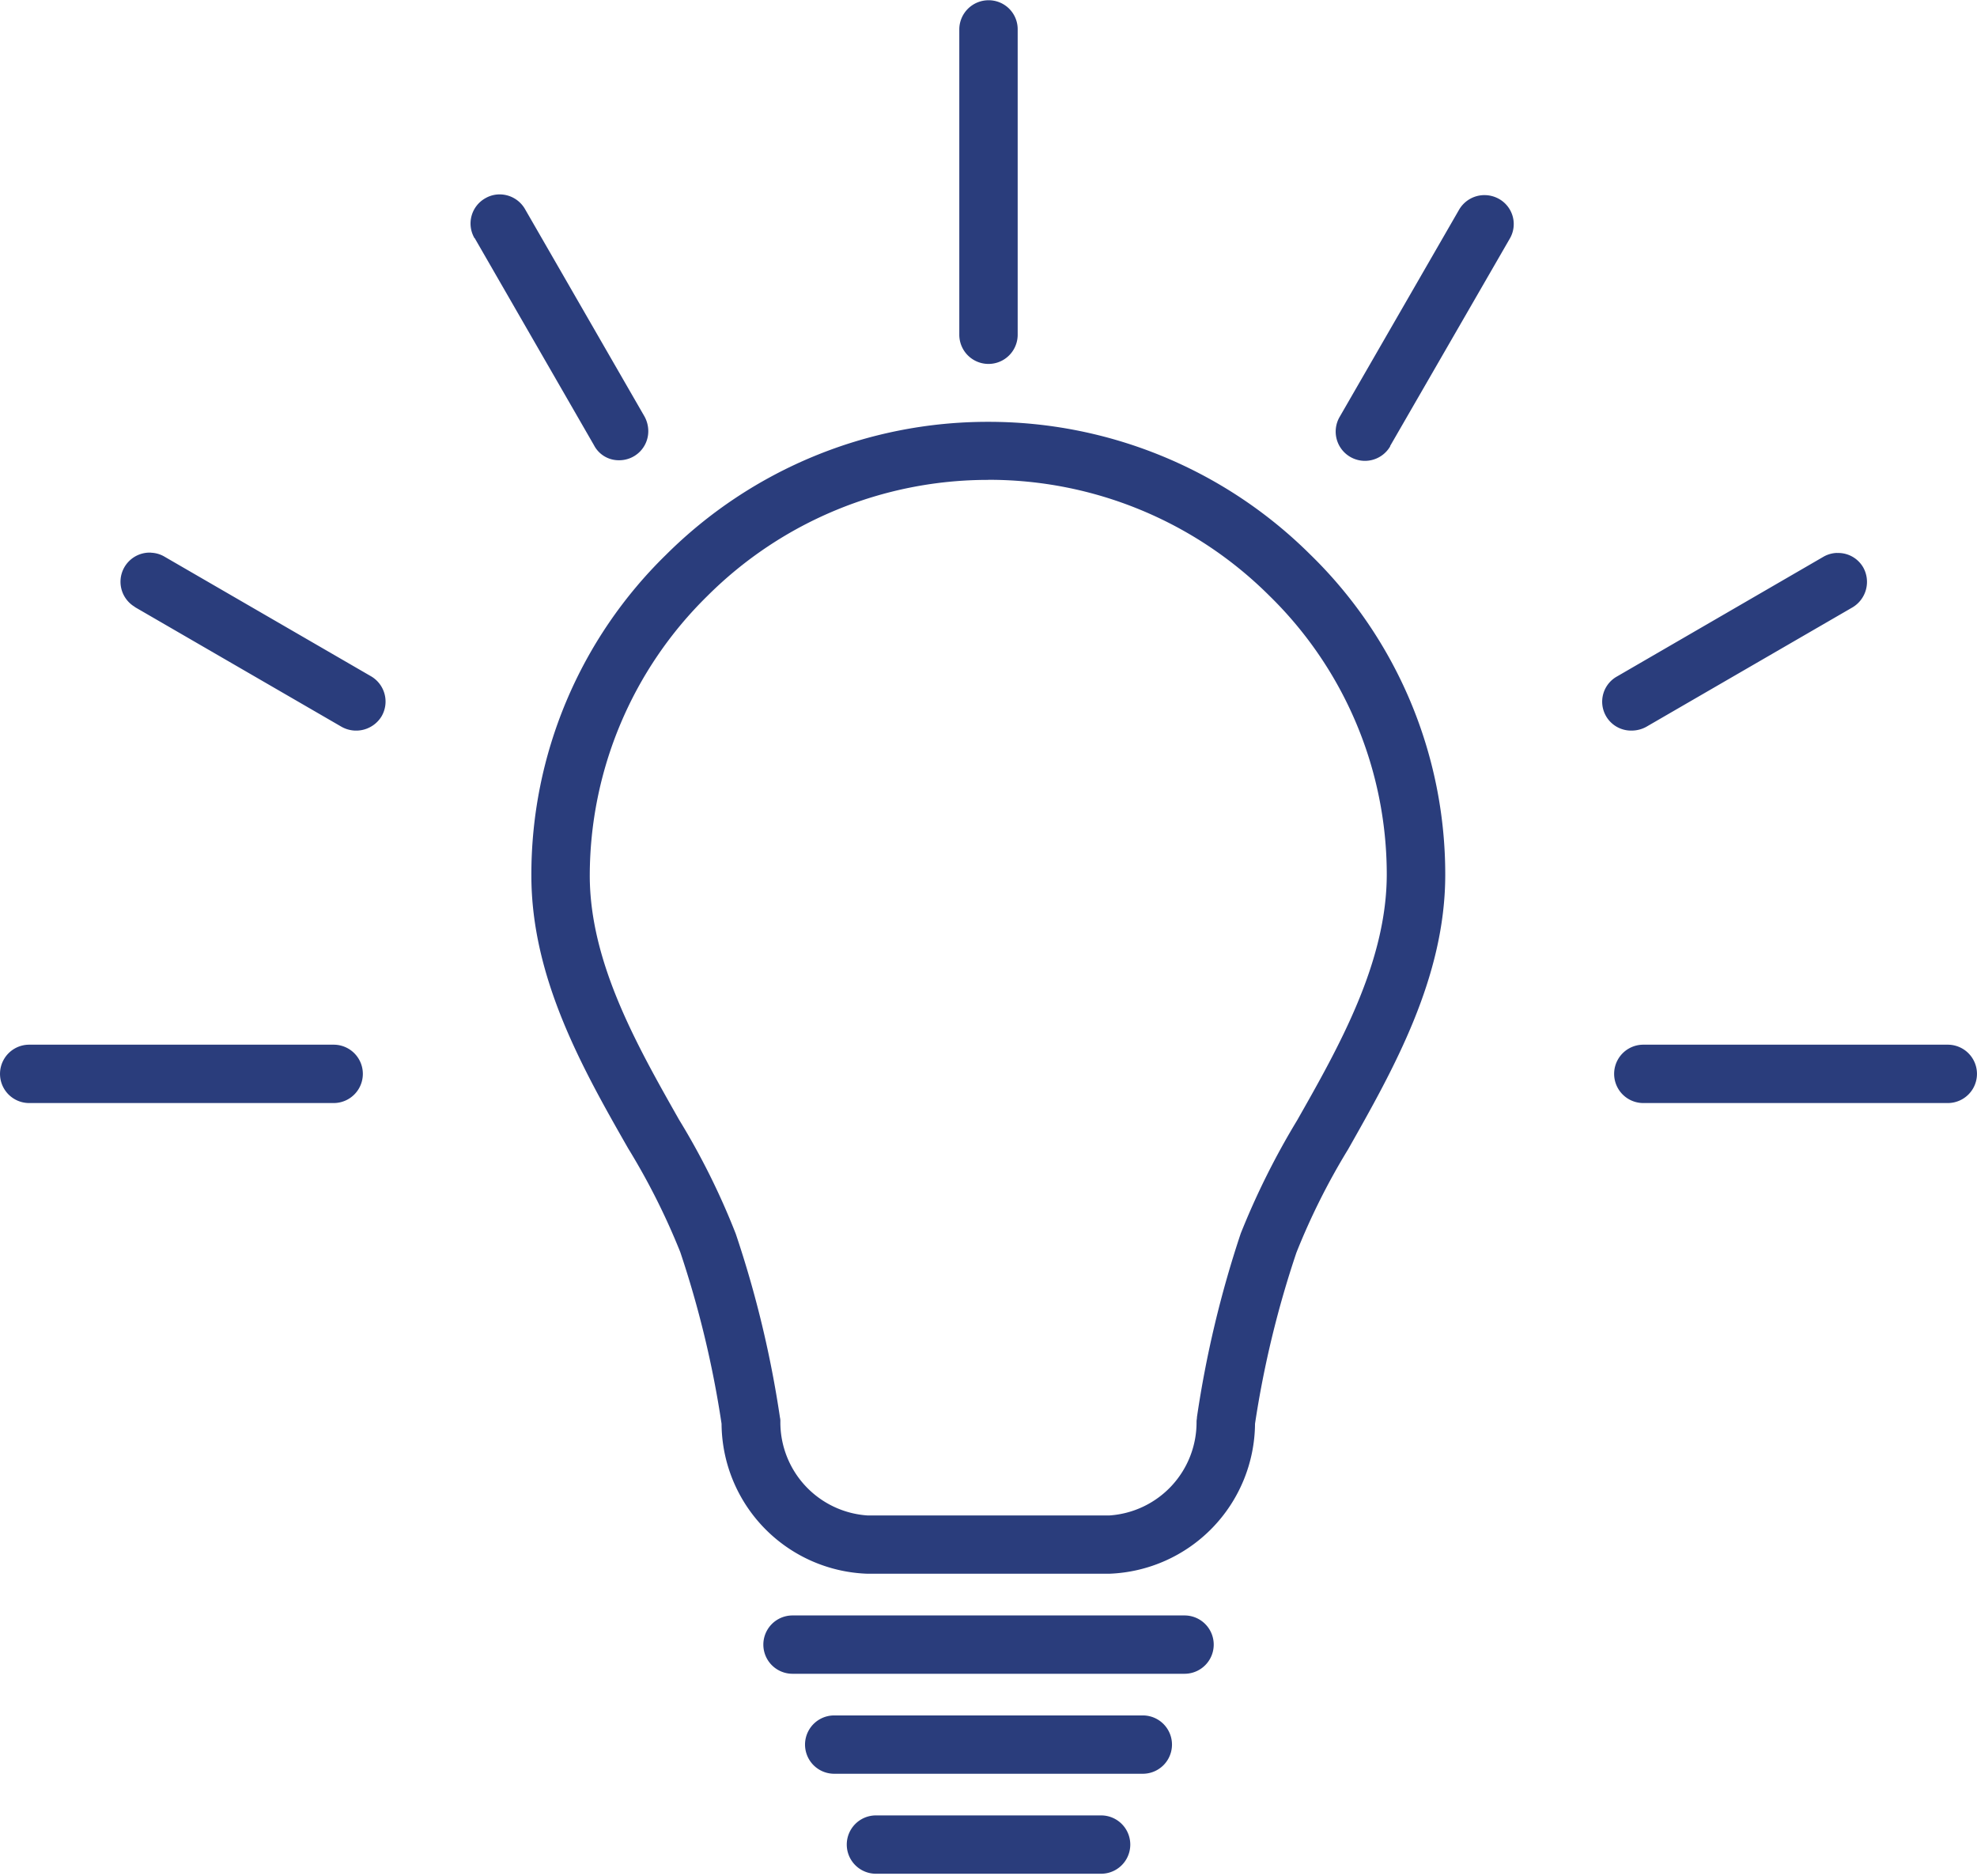 <svg xmlns="http://www.w3.org/2000/svg" xmlns:xlink="http://www.w3.org/1999/xlink" width="118.043" height="111.998" viewBox="0 0 118.043 111.998">
  <defs>
    <clipPath id="clip-path">
      <path id="Path_80066" data-name="Path 80066" d="M59.594,295H177.637V407H59.594Zm0,0" transform="translate(-59.594 -295)" fill="#2a3d7c"/>
    </clipPath>
  </defs>
  <g id="local" transform="translate(-358 -5442.148)">
    <g id="Group_24357" data-name="Group 24357" transform="translate(358 5442.148)" clip-path="url(#clip-path)">
      <path id="Path_80065" data-name="Path 80065" d="M118.616,295.031a1.747,1.747,0,0,0-1.744,1.742V315a1.743,1.743,0,0,0,3.486,0V296.773A1.731,1.731,0,0,0,118.616,295.031ZM89.4,306.622a1.69,1.69,0,0,0-.816.223,1.73,1.73,0,0,0-.673,2.363.024.024,0,0,0,.026.024l7.121,12.361a1.661,1.661,0,0,0,1.5.9,1.733,1.733,0,0,0,1.744-1.741,1.831,1.831,0,0,0-.225-.87l-7.123-12.361A1.748,1.748,0,0,0,89.4,306.622Zm58.869.043a1.75,1.75,0,0,0-1.56.878L139.585,319.9a1.746,1.746,0,0,0,3.013,1.766v-.026l7.147-12.385a1.721,1.721,0,0,0-.648-2.363A1.777,1.777,0,0,0,148.267,306.665ZM118.59,320.2a27.205,27.205,0,0,0-19.224,7.932,26.678,26.678,0,0,0-8.045,19.152c0,6.118,3.064,11.54,5.778,16.29a40.947,40.947,0,0,1,3.113,6.194,60.261,60.261,0,0,1,2.465,10.247,9.018,9.018,0,0,0,8.692,8.954h14.469a9.033,9.033,0,0,0,8.691-8.954A59.951,59.951,0,0,1,137,369.8a40.6,40.6,0,0,1,3.087-6.168c2.716-4.8,5.8-10.247,5.8-16.39a26.64,26.64,0,0,0-8.067-19.127A27.211,27.211,0,0,0,118.59,320.2Zm0,3.461a23.706,23.706,0,0,1,16.782,6.908,23.259,23.259,0,0,1,7.023,16.639c0,5.248-2.84,10.273-5.356,14.7a45.8,45.8,0,0,0-3.361,6.741,64.091,64.091,0,0,0-2.616,10.968c0,.1-.024.174-.024.273a5.574,5.574,0,0,1-5.205,5.6H111.393a5.574,5.574,0,0,1-5.205-5.6.866.866,0,0,0-.024-.248,63.386,63.386,0,0,0-2.64-10.968,43.168,43.168,0,0,0-3.387-6.815c-2.49-4.4-5.329-9.377-5.329-14.575a23.414,23.414,0,0,1,7.023-16.689A23.709,23.709,0,0,1,118.594,323.666Zm-49.982,4.348a1.741,1.741,0,0,0-.974,3.232l.024.024,12.328,7.14a1.777,1.777,0,0,0,2.391-.624,1.749,1.749,0,0,0-.623-2.387l-12.326-7.138A1.71,1.71,0,0,0,68.612,328.014Zm100.677.017a1.724,1.724,0,0,0-.818.23L156.145,335.4a1.725,1.725,0,0,0,.87,3.233,1.822,1.822,0,0,0,.872-.223l12.328-7.14a1.771,1.771,0,0,0,.623-2.388A1.724,1.724,0,0,0,169.29,328.03ZM61.337,357.385a1.742,1.742,0,1,0,0,3.484h18.18a1.742,1.742,0,1,0,0-3.484Zm96.376,0a1.742,1.742,0,1,0,0,3.484h18.18a1.742,1.742,0,1,0,0-3.484Zm-50.8,34.075a1.741,1.741,0,1,0,0,3.482h23.409a1.741,1.741,0,1,0,0-3.482Zm2.489,5.969a1.741,1.741,0,1,0,0,3.482H127.83a1.741,1.741,0,1,0,0-3.482Zm2.492,5.969a1.741,1.741,0,1,0,0,3.482h13.446a1.741,1.741,0,1,0,0-3.482Zm0,0" transform="translate(-59.594 -295.016)" fill="#2a3d7c"/>
    </g>
  </g>
</svg>

